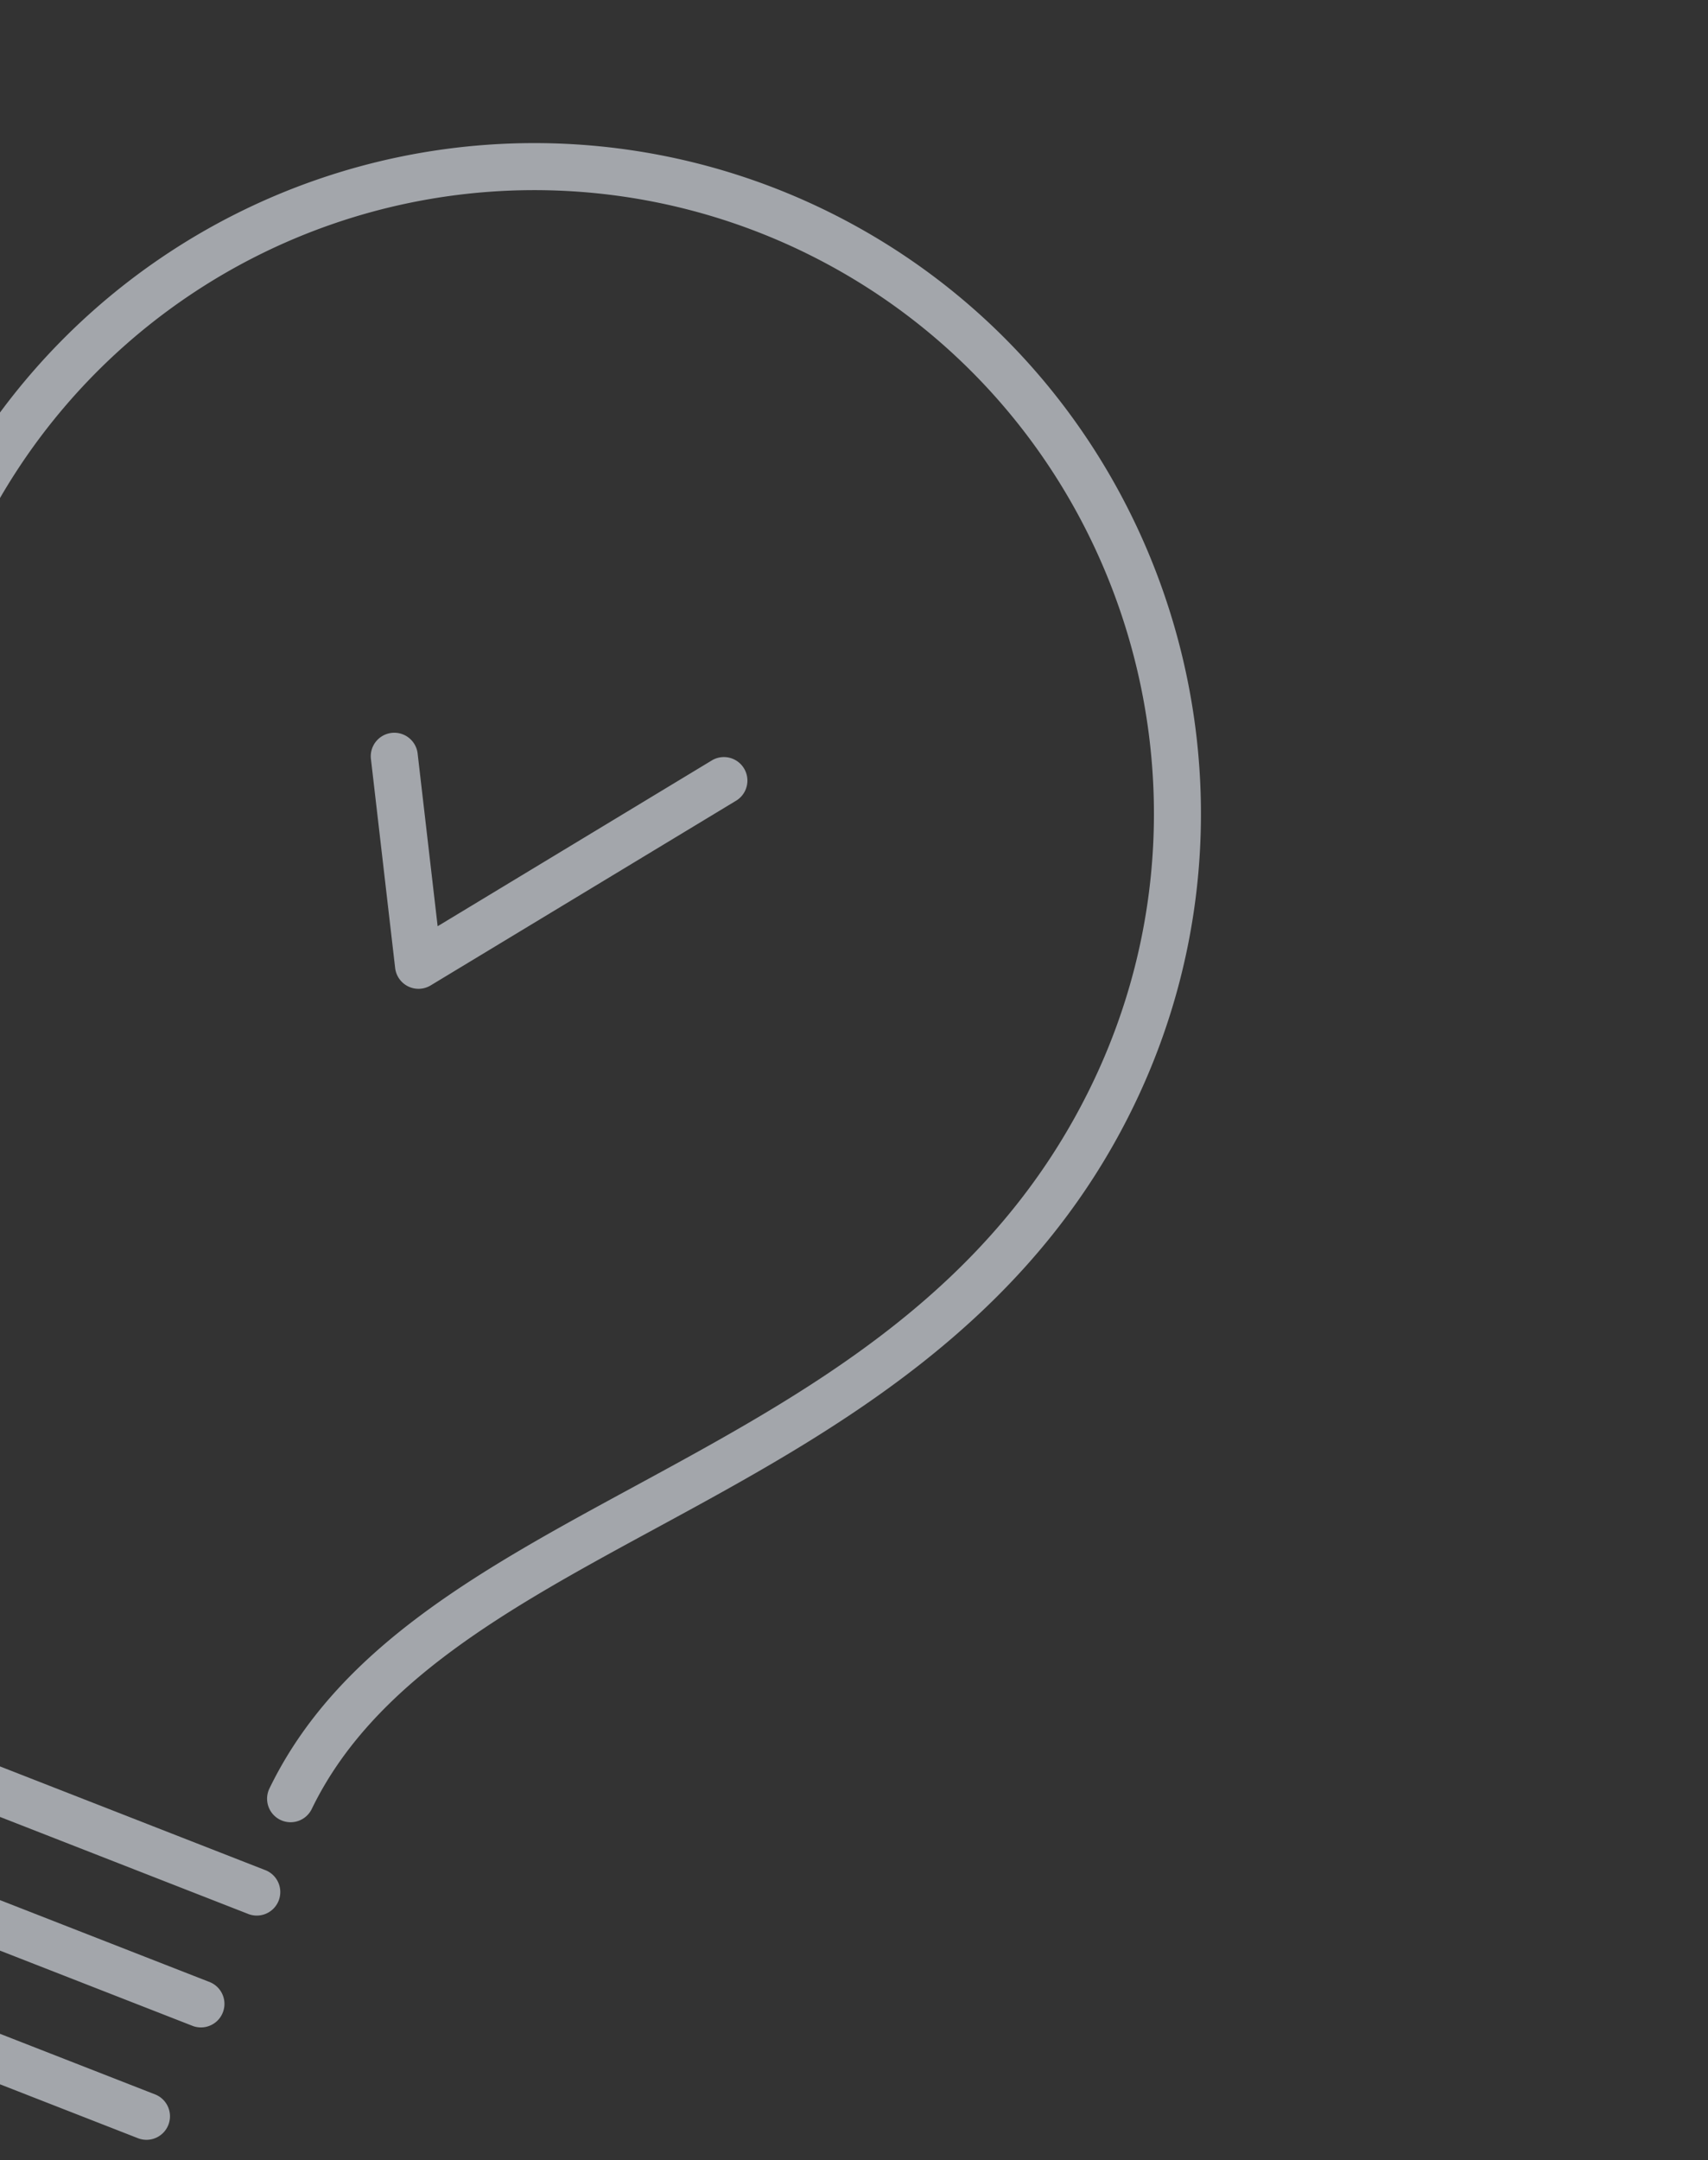 <svg xmlns="http://www.w3.org/2000/svg" xmlns:xlink="http://www.w3.org/1999/xlink" width="443" height="560" viewBox="0 0 443 560">
  <rect x="0" y="0" width="443" height="560" fill="#333333" stroke="none"/>
  <defs>
    <clipPath id="clip-path">
      <rect id="Rectangle_3388" data-name="Rectangle 3388" width="443" height="560" transform="translate(-61 720)" fill="#fff" stroke="#707070" stroke-width="1"/>
    </clipPath>
  </defs>
  <g id="Mask_Group_8017" data-name="Mask Group 8017" transform="translate(61 -720)" clip-path="url(#clip-path)">
    <g id="Group_8584" data-name="Group 8584" transform="translate(-857.106 506.743)">
      <g id="Group_1099" data-name="Group 1099" transform="matrix(0.899, 0.438, -0.438, 0.899, 855.214, 192.257)" opacity="0.61">
        <g id="Group_1097" data-name="Group 1097" transform="translate(127.868 138.177)">
          <path id="Path_463" data-name="Path 463" d="M35.371,90.1h-.015a6.1,6.1,0,0,1-5.122-2.813L.961,41.492a6.1,6.1,0,1,1,10.274-6.568L35.4,72.727,80.6,2.788A6.1,6.1,0,0,1,90.84,9.407L40.492,87.312A6.1,6.1,0,0,1,35.371,90.1Z" transform="translate(0 0)" fill="#e9eff7"/>
        </g>
        <g id="Group_1098" data-name="Group 1098" transform="translate(0 0)">
          <path id="Path_464" data-name="Path 464" d="M228.048,437.032a6.1,6.1,0,0,1-6.1-6.085c-.077-40.611,24.5-75.021,50.528-111.451,30.194-42.267,61.416-85.972,61.3-145.808-.169-88.877-72.449-161.322-161.124-161.492A160.209,160.209,0,0,0,12.194,173.025c.111,58.382,31.116,101.746,61.1,143.682,26.548,37.13,51.623,72.2,51.7,114.007a6.1,6.1,0,1,1-12.194.023C112.731,392.828,88.757,359.3,63.375,323.8,33.725,282.33.119,235.329,0,173.048A172.4,172.4,0,0,1,172.68,0c95.373.183,173.112,78.087,173.294,173.663.122,63.757-33.718,111.127-63.573,152.92-24.852,34.789-48.327,67.649-48.257,104.34a6.1,6.1,0,0,1-6.085,6.109Z" transform="translate(0 0)" fill="#e9eff7"/>
          <path id="Line_259" data-name="Line 259" d="M6.091,21.456A6.1,6.1,0,0,1,5.6,9.281L119.807.02a6.1,6.1,0,1,1,.986,12.154L6.59,21.435Q6.339,21.456,6.091,21.456Z" transform="translate(110.264 450.446)" fill="#e9eff7"/>
          <path id="Line_260" data-name="Line 260" d="M6.091,21.467A6.1,6.1,0,0,1,5.6,9.293L119.806.02a6.1,6.1,0,0,1,.987,12.154L6.591,21.447Q6.339,21.467,6.091,21.467Z" transform="translate(110.326 482.824)" fill="#e9eff7"/>
          <path id="Line_261" data-name="Line 261" d="M6.091,21.467A6.1,6.1,0,0,1,5.6,9.293L119.806.02a6.1,6.1,0,0,1,.987,12.154L6.591,21.447Q6.339,21.467,6.091,21.467Z" transform="translate(110.388 515.203)" fill="#e9eff7"/>
          <path id="Line_262" data-name="Line 262" d="M50.048,12.278h-.012L6.085,12.194A6.1,6.1,0,1,1,6.109,0L50.059.084a6.1,6.1,0,0,1-.011,12.194Z" transform="translate(146.756 552.183)" fill="#e9eff7"/>
        </g>
      </g>
    </g>
  </g>
</svg>
